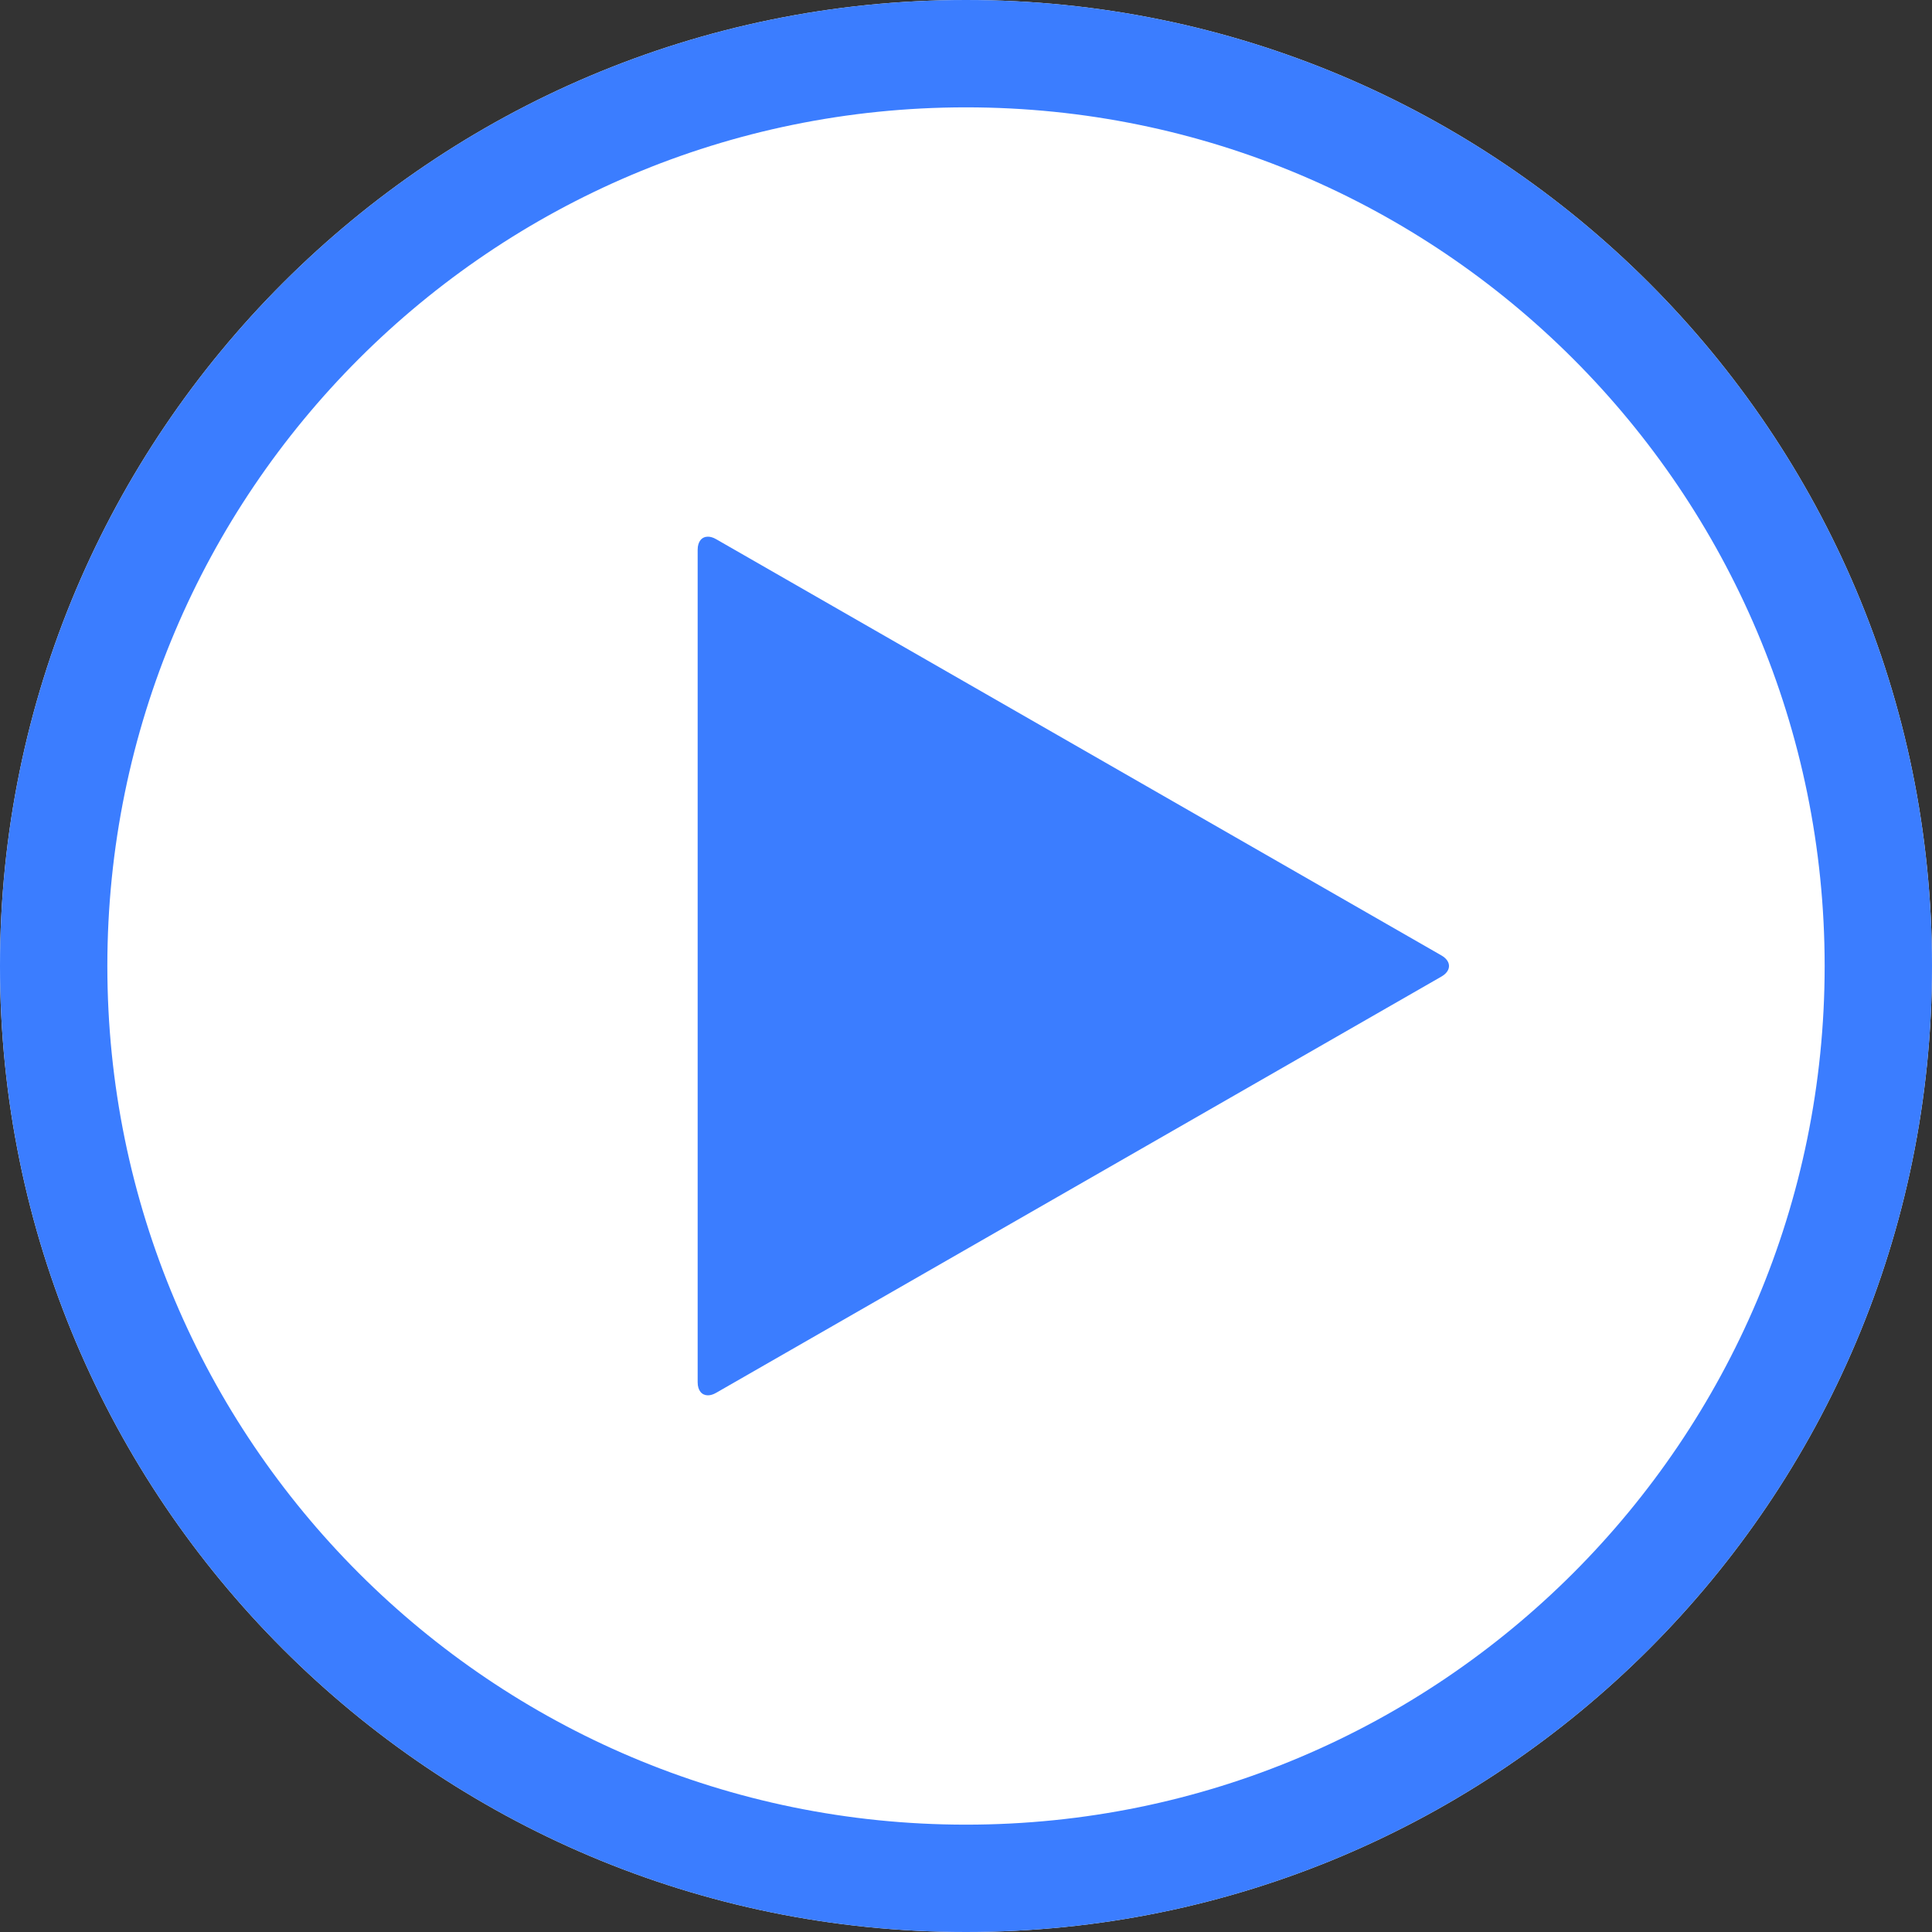 <svg width="64" height="64" viewBox="0 0 64 64" fill="none" xmlns="http://www.w3.org/2000/svg">
<rect x="0" y="0" width="64" height="64" fill="#333333" stroke="none"/>
<path fill-rule="evenodd" clip-rule="evenodd" d="M32 64C49.673 64 64 49.673 64 32C64 14.327 49.673 0 32 0C14.327 0 0 14.327 0 32C0 49.673 14.327 64 32 64Z" fill="white"/>
<path fill-rule="evenodd" clip-rule="evenodd" d="M32 60.444C47.709 60.444 60.444 47.709 60.444 32C60.444 16.291 47.709 3.556 32 3.556C16.291 3.556 3.556 16.291 3.556 32C3.556 47.709 16.291 60.444 32 60.444ZM64 32C64 49.673 49.673 64 32 64C14.327 64 0 49.673 0 32C0 14.327 14.327 0 32 0C49.673 0 64 14.327 64 32Z" fill="#3B7DFF"/>
<path fill-rule="evenodd" clip-rule="evenodd" d="M23.45 46.222C23.25 46.222 23.111 46.064 23.111 45.79V18.21C23.111 17.936 23.25 17.778 23.45 17.778C23.532 17.778 23.624 17.804 23.721 17.86L47.749 31.65C48.084 31.843 48.084 32.157 47.749 32.35L23.721 46.14C23.624 46.196 23.532 46.222 23.45 46.222Z" fill="#3B7DFF"/>
</svg>
